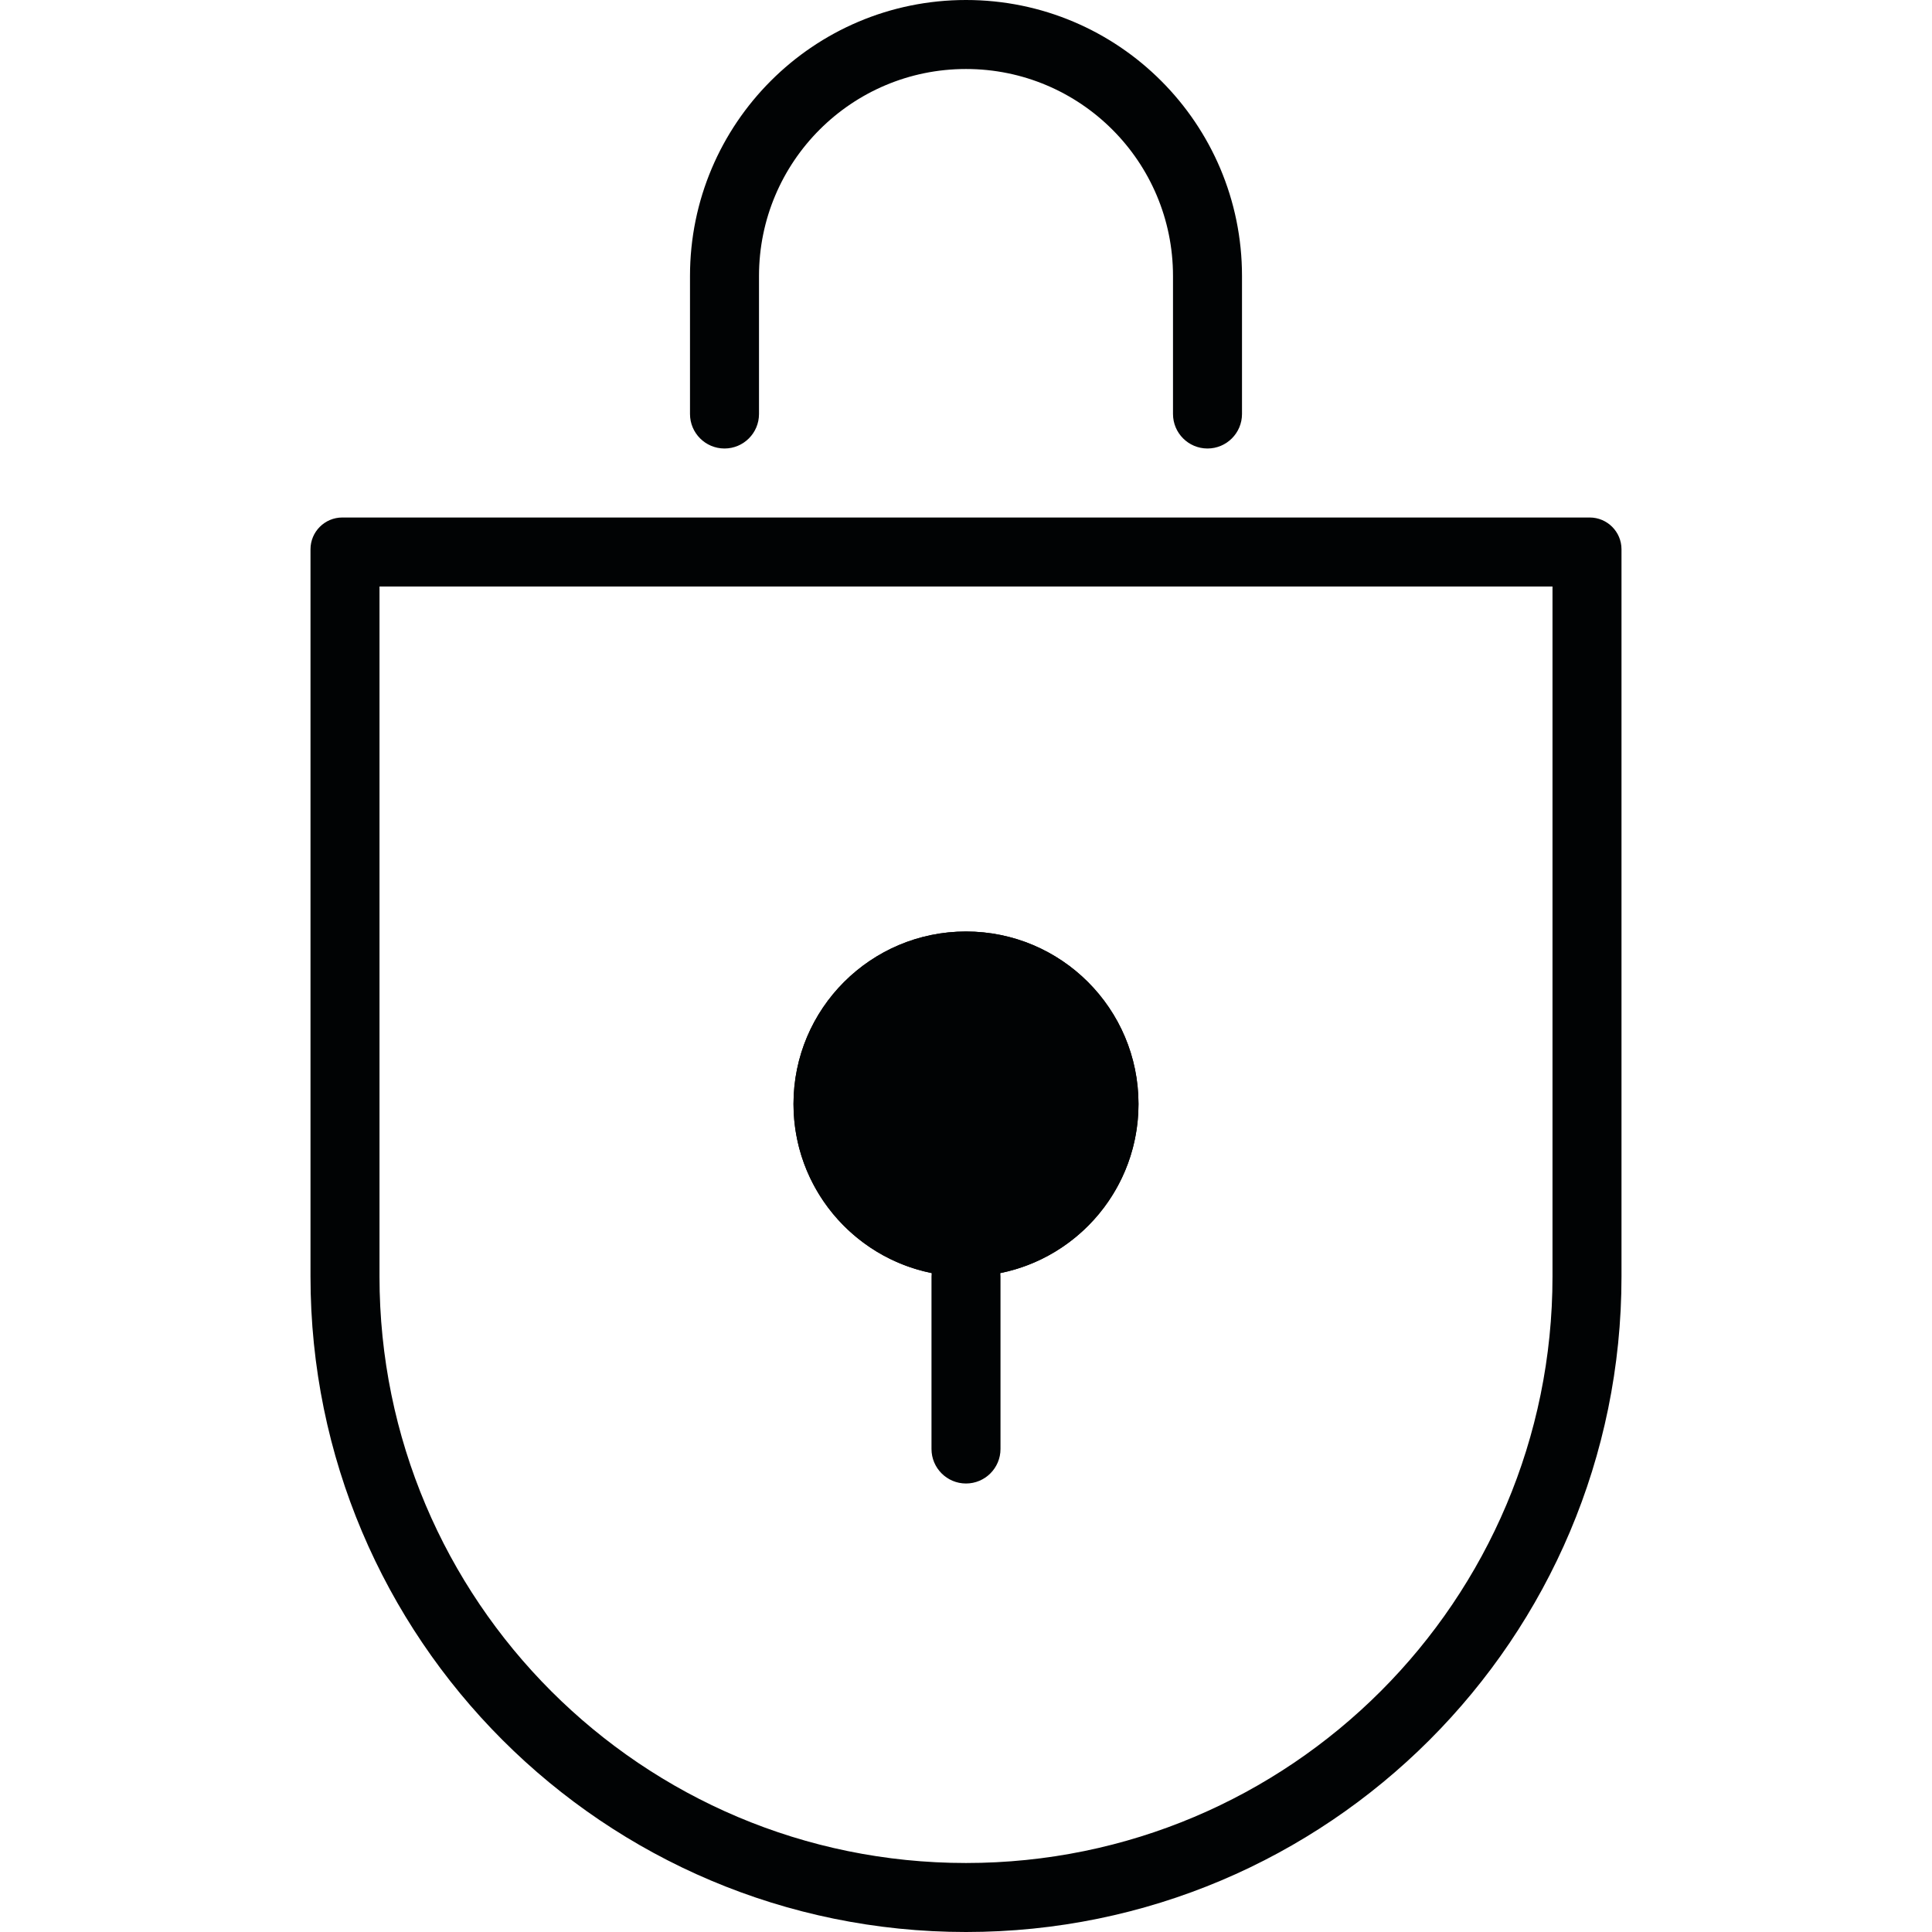<svg fill="none" height="56" viewBox="0 0 56 56" width="56" xmlns="http://www.w3.org/2000/svg"><g fill="#010304"><path d="m33 32c0 2.761-2.239 5-5 5s-5-2.239-5-5 2.239-5 5-5 5 2.239 5 5z"/><path d="m28 0c-4.418 0-8 3.582-8 8v4c0 .552.448 1 1 1s1-.448 1-1v-4c0-3.314 2.686-6 6-6s6 2.686 6 6v4c0 .552.448 1 1 1s1-.448 1-1v-4c0-4.418-3.582-8-8-8z"/><g clip-rule="evenodd" fill-rule="evenodd"><path d="m28.995 36.901c2.285-.461 4.005-2.48 4.005-4.901 0-2.761-2.239-5-5-5s-5 2.239-5 5c0 2.421 1.72 4.44 4.005 4.901-.003.033-.005.066-.005.099v5c0 .552.448 1 1 1s1-.448 1-1v-5c0-.033-.002-.067-.005-.099zm-.995-2.044c1.578 0 2.857-1.279 2.857-2.857s-1.279-2.857-2.857-2.857-2.857 1.279-2.857 2.857 1.279 2.857 2.857 2.857z"/><path d="m9 15.922c0-.509.413-.922.922-.922h36.156c.509 0 .922.413.922.922v21.078c0 10.493-8.507 19-19 19s-19-8.507-19-19zm2 21.078v-20h34v20c0 9.389-7.611 17-17 17s-17-7.611-17-17z"/></g></g></svg>